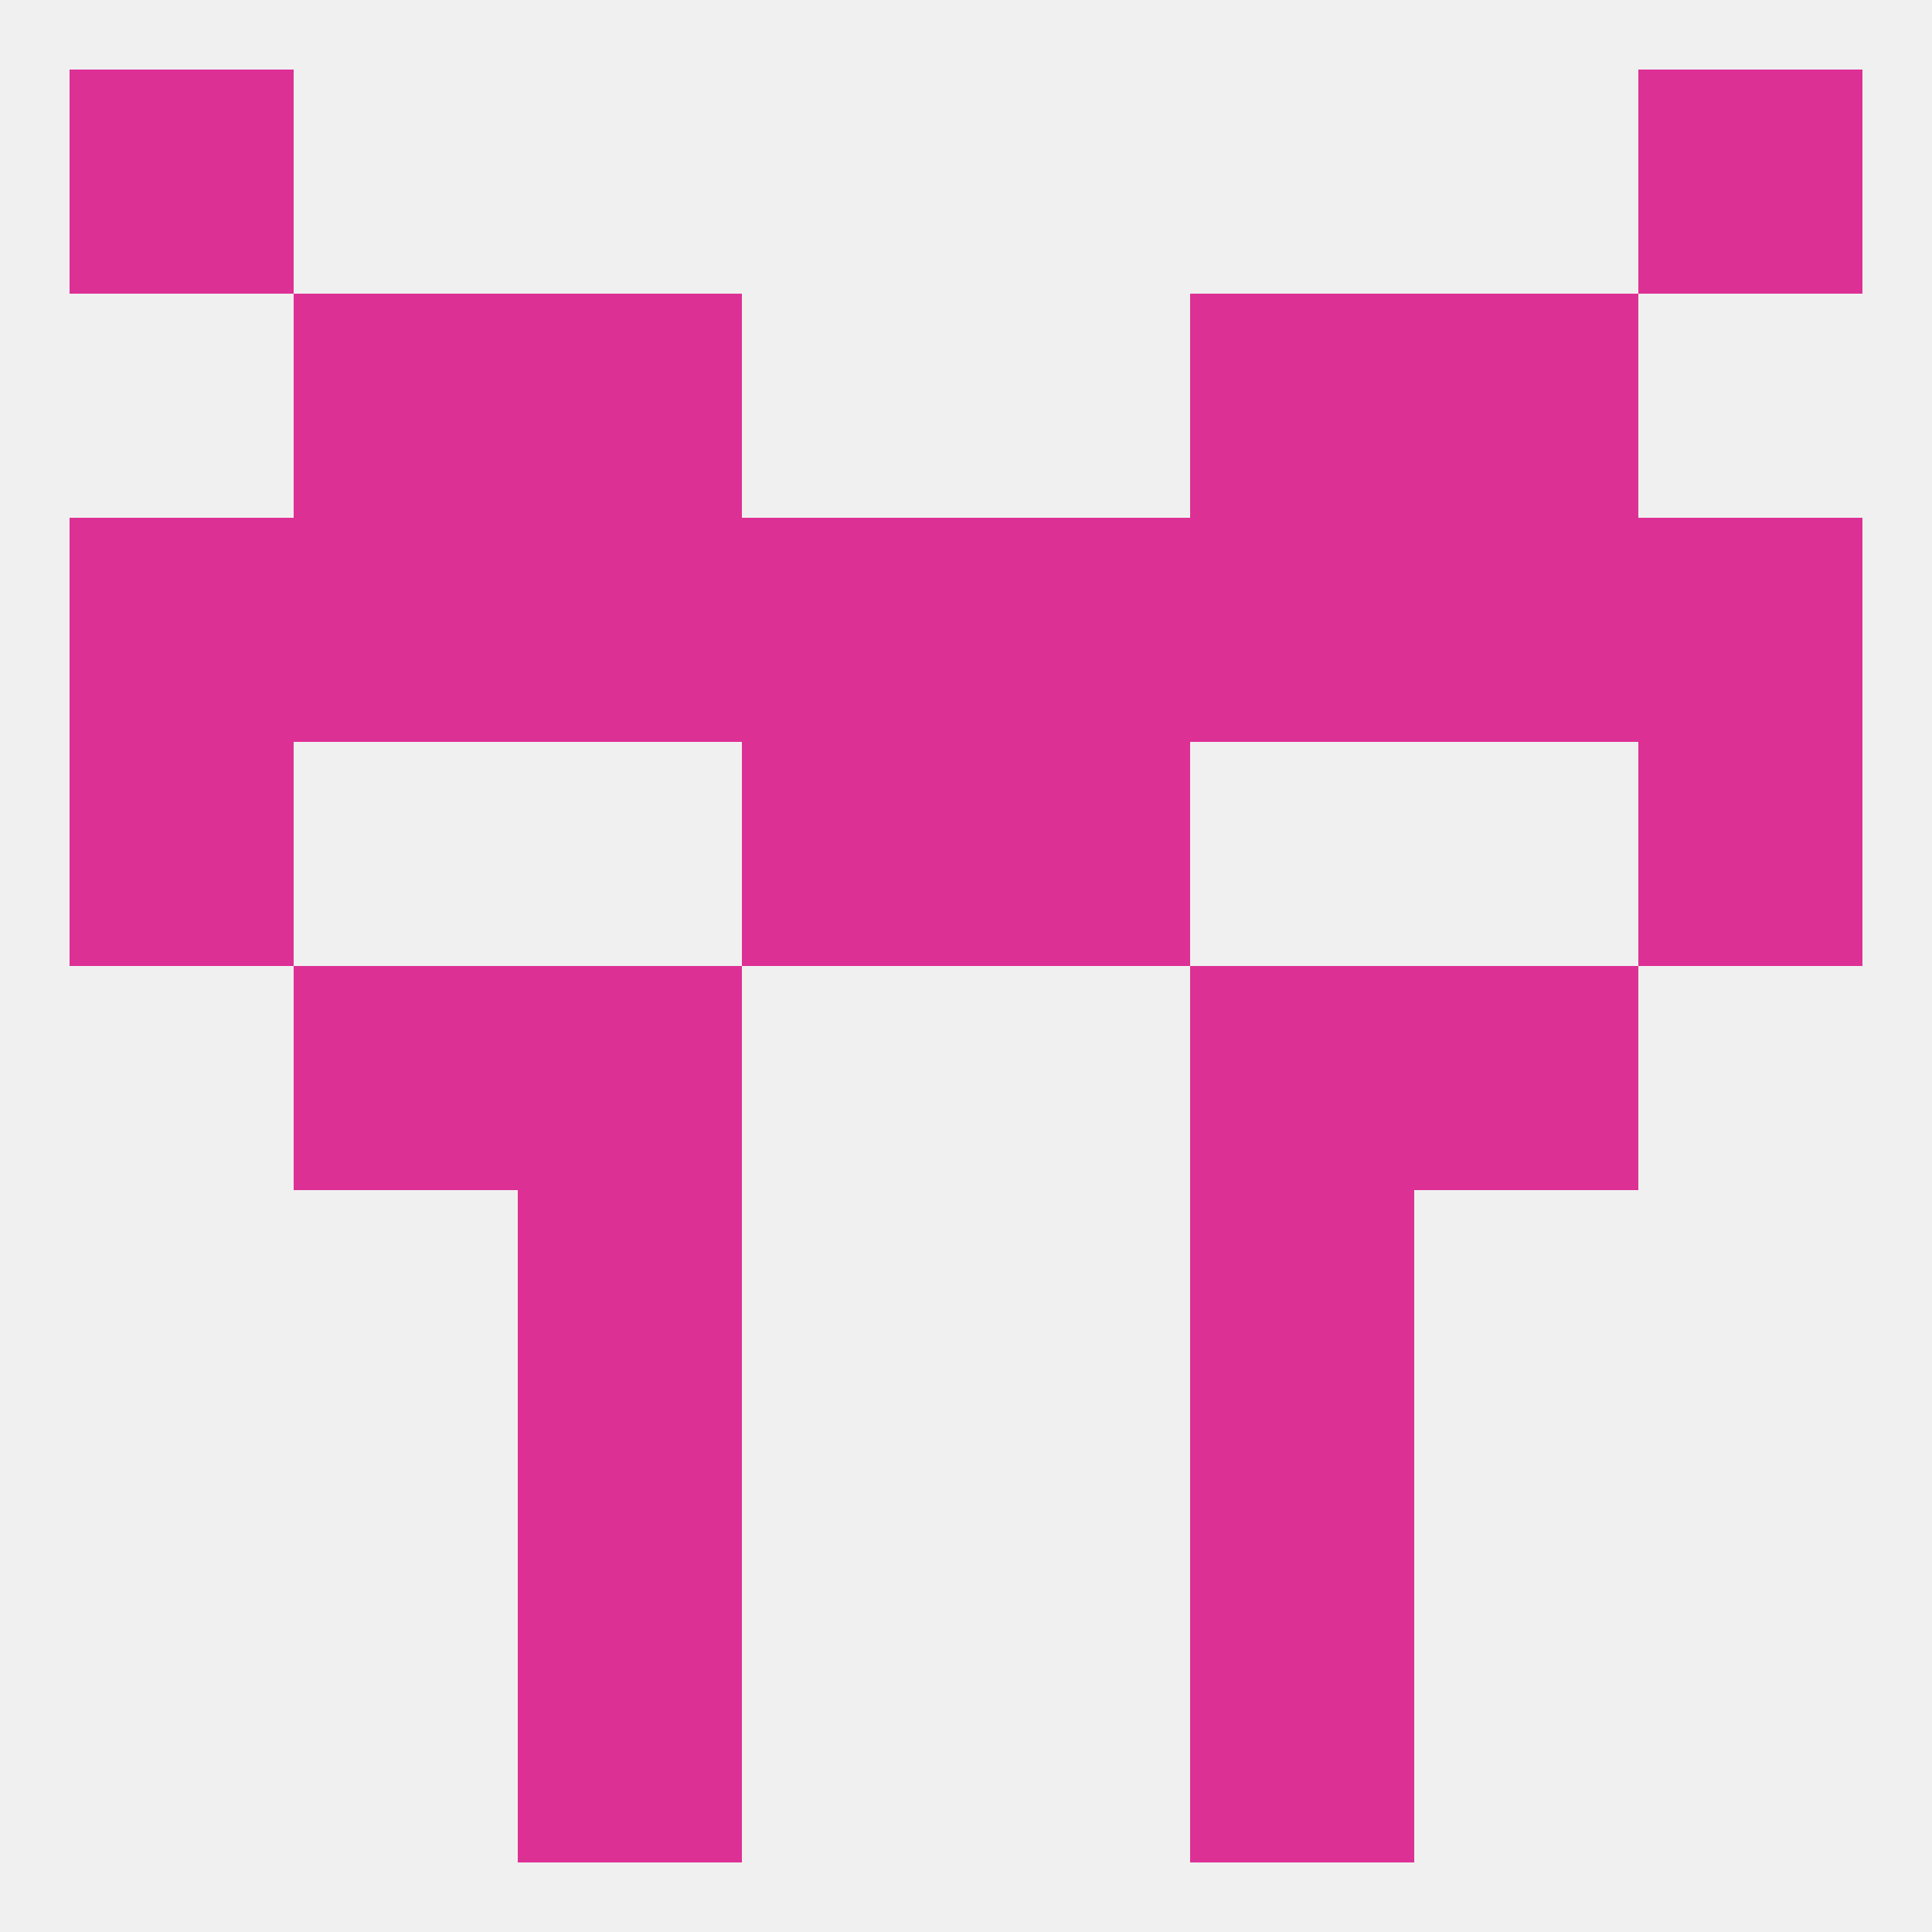 
<!--   <?xml version="1.0"?> -->
<svg version="1.1" baseprofile="full" xmlns="http://www.w3.org/2000/svg" xmlns:xlink="http://www.w3.org/1999/xlink" xmlns:ev="http://www.w3.org/2001/xml-events" width="250" height="250" viewBox="0 0 250 250" >
	<rect width="100%" height="100%" fill="rgba(240,240,240,255)"/>

	<rect x="38" y="38" width="29" height="29" fill="rgba(221,48,149,255)"/>
	<rect x="183" y="38" width="29" height="29" fill="rgba(221,48,149,255)"/>
	<rect x="67" y="38" width="29" height="29" fill="rgba(221,48,149,255)"/>
	<rect x="154" y="38" width="29" height="29" fill="rgba(221,48,149,255)"/>
	<rect x="67" y="67" width="29" height="29" fill="rgba(221,48,149,255)"/>
	<rect x="125" y="67" width="29" height="29" fill="rgba(221,48,149,255)"/>
	<rect x="9" y="67" width="29" height="29" fill="rgba(221,48,149,255)"/>
	<rect x="212" y="67" width="29" height="29" fill="rgba(221,48,149,255)"/>
	<rect x="183" y="67" width="29" height="29" fill="rgba(221,48,149,255)"/>
	<rect x="154" y="67" width="29" height="29" fill="rgba(221,48,149,255)"/>
	<rect x="96" y="67" width="29" height="29" fill="rgba(221,48,149,255)"/>
	<rect x="38" y="67" width="29" height="29" fill="rgba(221,48,149,255)"/>
	<rect x="125" y="96" width="29" height="29" fill="rgba(221,48,149,255)"/>
	<rect x="9" y="96" width="29" height="29" fill="rgba(221,48,149,255)"/>
	<rect x="212" y="96" width="29" height="29" fill="rgba(221,48,149,255)"/>
	<rect x="96" y="96" width="29" height="29" fill="rgba(221,48,149,255)"/>
	<rect x="67" y="125" width="29" height="29" fill="rgba(221,48,149,255)"/>
	<rect x="154" y="125" width="29" height="29" fill="rgba(221,48,149,255)"/>
	<rect x="38" y="125" width="29" height="29" fill="rgba(221,48,149,255)"/>
	<rect x="183" y="125" width="29" height="29" fill="rgba(221,48,149,255)"/>
	<rect x="67" y="154" width="29" height="29" fill="rgba(221,48,149,255)"/>
	<rect x="154" y="154" width="29" height="29" fill="rgba(221,48,149,255)"/>
	<rect x="67" y="183" width="29" height="29" fill="rgba(221,48,149,255)"/>
	<rect x="154" y="183" width="29" height="29" fill="rgba(221,48,149,255)"/>
	<rect x="67" y="212" width="29" height="29" fill="rgba(221,48,149,255)"/>
	<rect x="154" y="212" width="29" height="29" fill="rgba(221,48,149,255)"/>
	<rect x="9" y="9" width="29" height="29" fill="rgba(221,48,149,255)"/>
	<rect x="212" y="9" width="29" height="29" fill="rgba(221,48,149,255)"/>
</svg>